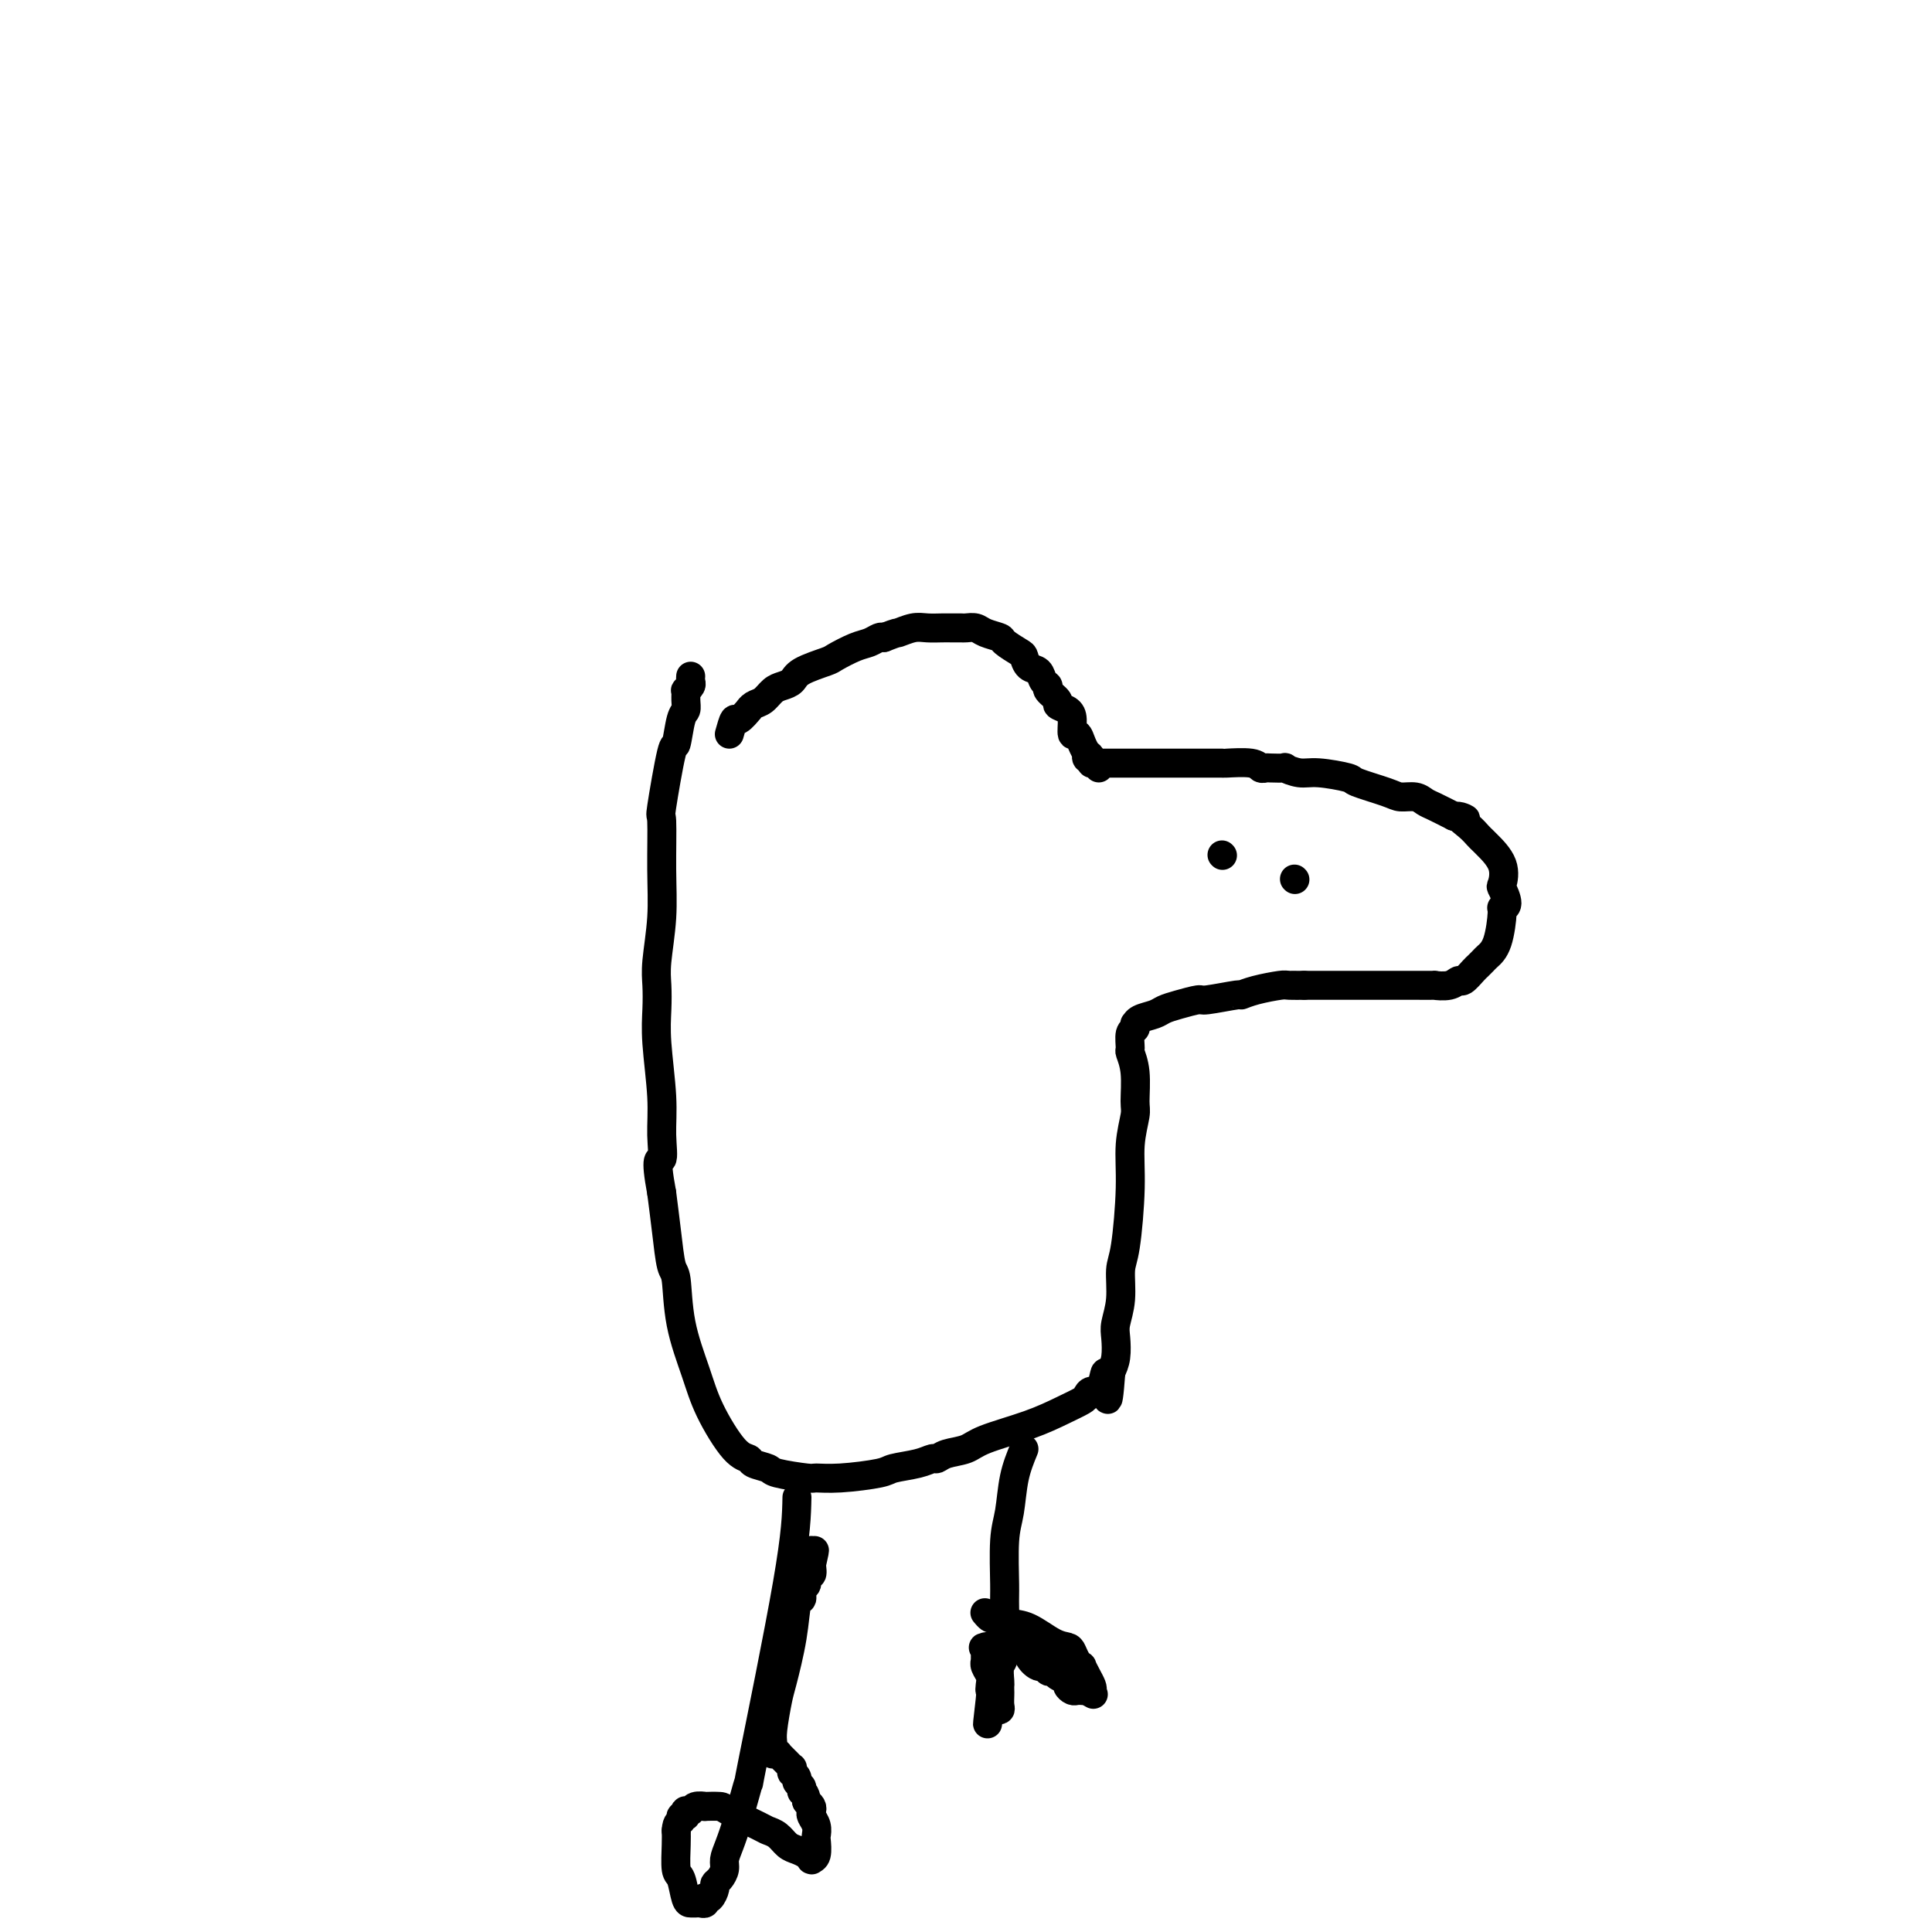 <svg viewBox='0 0 400 400' version='1.1' xmlns='http://www.w3.org/2000/svg' xmlns:xlink='http://www.w3.org/1999/xlink'><g fill='none' stroke='#000000' stroke-width='6' stroke-linecap='round' stroke-linejoin='round'><path d='M151,152c0.371,-1.331 0.743,-2.661 1,-3c0.257,-0.339 0.401,0.314 1,0c0.599,-0.314 1.655,-1.593 2,-2c0.345,-0.407 -0.021,0.060 0,0c0.021,-0.060 0.429,-0.645 1,-1c0.571,-0.355 1.305,-0.479 2,-1c0.695,-0.521 1.353,-1.439 2,-2c0.647,-0.561 1.284,-0.765 2,-1c0.716,-0.235 1.511,-0.501 2,-1c0.489,-0.499 0.673,-1.233 2,-2c1.327,-0.767 3.798,-1.568 5,-2c1.202,-0.432 1.134,-0.494 2,-1c0.866,-0.506 2.665,-1.455 4,-2c1.335,-0.545 2.206,-0.685 3,-1c0.794,-0.315 1.513,-0.804 2,-1c0.487,-0.196 0.744,-0.098 1,0'/><path d='M183,132c3.165,-1.249 2.577,-0.870 3,-1c0.423,-0.130 1.858,-0.767 3,-1c1.142,-0.233 1.993,-0.062 3,0c1.007,0.062 2.171,0.016 3,0c0.829,-0.016 1.323,-0.001 2,0c0.677,0.001 1.537,-0.010 2,0c0.463,0.010 0.528,0.043 1,0c0.472,-0.043 1.352,-0.162 2,0c0.648,0.162 1.063,0.606 2,1c0.937,0.394 2.397,0.740 3,1c0.603,0.260 0.351,0.436 1,1c0.649,0.564 2.201,1.517 3,2c0.799,0.483 0.845,0.497 1,1c0.155,0.503 0.418,1.496 1,2c0.582,0.504 1.485,0.520 2,1c0.515,0.480 0.644,1.424 1,2c0.356,0.576 0.939,0.784 1,1c0.061,0.216 -0.400,0.441 0,1c0.400,0.559 1.662,1.454 2,2c0.338,0.546 -0.246,0.744 0,1c0.246,0.256 1.323,0.572 2,1c0.677,0.428 0.956,0.970 1,2c0.044,1.030 -0.146,2.549 0,3c0.146,0.451 0.628,-0.167 1,0c0.372,0.167 0.635,1.120 1,2c0.365,0.880 0.833,1.686 1,2c0.167,0.314 0.035,0.136 0,0c-0.035,-0.136 0.029,-0.229 0,0c-0.029,0.229 -0.151,0.780 0,1c0.151,0.220 0.576,0.110 1,0'/><path d='M226,157c2.939,3.884 0.787,1.093 0,0c-0.787,-1.093 -0.207,-0.489 0,0c0.207,0.489 0.043,0.863 0,1c-0.043,0.137 0.036,0.037 0,0c-0.036,-0.037 -0.185,-0.010 0,0c0.185,0.010 0.705,0.003 1,0c0.295,-0.003 0.364,-0.001 1,0c0.636,0.001 1.839,0.000 3,0c1.161,-0.000 2.280,-0.000 4,0c1.720,0.000 4.039,0.000 5,0c0.961,-0.000 0.562,-0.001 2,0c1.438,0.001 4.714,0.004 7,0c2.286,-0.004 3.583,-0.015 4,0c0.417,0.015 -0.045,0.057 1,0c1.045,-0.057 3.598,-0.211 5,0c1.402,0.211 1.651,0.788 2,1c0.349,0.212 0.796,0.061 1,0c0.204,-0.061 0.165,-0.031 1,0c0.835,0.031 2.543,0.064 3,0c0.457,-0.064 -0.338,-0.225 0,0c0.338,0.225 1.810,0.837 3,1c1.190,0.163 2.100,-0.124 4,0c1.900,0.124 4.792,0.659 6,1c1.208,0.341 0.733,0.487 2,1c1.267,0.513 4.277,1.394 6,2c1.723,0.606 2.158,0.939 3,1c0.842,0.061 2.092,-0.149 3,0c0.908,0.149 1.475,0.655 2,1c0.525,0.345 1.007,0.527 2,1c0.993,0.473 2.496,1.236 4,2'/><path d='M301,169c4.465,1.299 1.628,0.048 1,0c-0.628,-0.048 0.953,1.109 2,2c1.047,0.891 1.559,1.518 2,2c0.441,0.482 0.810,0.820 1,1c0.190,0.180 0.199,0.202 1,1c0.801,0.798 2.393,2.372 3,4c0.607,1.628 0.230,3.310 0,4c-0.230,0.690 -0.312,0.387 0,1c0.312,0.613 1.019,2.143 1,3c-0.019,0.857 -0.764,1.042 -1,1c-0.236,-0.042 0.039,-0.309 0,1c-0.039,1.309 -0.391,4.195 -1,6c-0.609,1.805 -1.477,2.530 -2,3c-0.523,0.470 -0.703,0.685 -1,1c-0.297,0.315 -0.711,0.729 -1,1c-0.289,0.271 -0.454,0.398 -1,1c-0.546,0.602 -1.474,1.678 -2,2c-0.526,0.322 -0.649,-0.110 -1,0c-0.351,0.110 -0.928,0.761 -2,1c-1.072,0.239 -2.638,0.064 -3,0c-0.362,-0.064 0.479,-0.017 0,0c-0.479,0.017 -2.279,0.005 -4,0c-1.721,-0.005 -3.362,-0.001 -4,0c-0.638,0.001 -0.274,0.000 -1,0c-0.726,-0.000 -2.544,-0.000 -4,0c-1.456,0.000 -2.550,0.000 -4,0c-1.450,-0.000 -3.255,-0.000 -4,0c-0.745,0.000 -0.431,0.000 -1,0c-0.569,-0.000 -2.020,-0.000 -3,0c-0.980,0.000 -1.490,0.000 -2,0'/><path d='M270,204c-4.761,-0.003 -1.662,-0.011 -1,0c0.662,0.011 -1.113,0.040 -2,0c-0.887,-0.040 -0.886,-0.150 -2,0c-1.114,0.150 -3.343,0.561 -5,1c-1.657,0.439 -2.744,0.905 -3,1c-0.256,0.095 0.317,-0.182 -1,0c-1.317,0.182 -4.526,0.822 -6,1c-1.474,0.178 -1.214,-0.107 -2,0c-0.786,0.107 -2.617,0.607 -4,1c-1.383,0.393 -2.318,0.679 -3,1c-0.682,0.321 -1.110,0.678 -2,1c-0.890,0.322 -2.242,0.609 -3,1c-0.758,0.391 -0.921,0.886 -1,1c-0.079,0.114 -0.075,-0.154 0,0c0.075,0.154 0.220,0.730 0,1c-0.220,0.270 -0.805,0.233 -1,1c-0.195,0.767 0.001,2.338 0,3c-0.001,0.662 -0.201,0.414 0,1c0.201,0.586 0.801,2.004 1,4c0.199,1.996 -0.002,4.569 0,6c0.002,1.431 0.207,1.721 0,3c-0.207,1.279 -0.825,3.548 -1,6c-0.175,2.452 0.093,5.087 0,9c-0.093,3.913 -0.547,9.105 -1,12c-0.453,2.895 -0.905,3.492 -1,5c-0.095,1.508 0.168,3.926 0,6c-0.168,2.074 -0.767,3.803 -1,5c-0.233,1.197 -0.101,1.861 0,3c0.101,1.139 0.172,2.754 0,4c-0.172,1.246 -0.586,2.123 -1,3'/><path d='M230,284c-0.813,10.947 -0.846,3.314 -1,1c-0.154,-2.314 -0.430,0.692 -1,2c-0.570,1.308 -1.435,0.920 -2,1c-0.565,0.080 -0.830,0.630 -1,1c-0.170,0.370 -0.246,0.561 -1,1c-0.754,0.439 -2.187,1.125 -4,2c-1.813,0.875 -4.006,1.937 -7,3c-2.994,1.063 -6.790,2.126 -9,3c-2.210,0.874 -2.833,1.558 -4,2c-1.167,0.442 -2.876,0.643 -4,1c-1.124,0.357 -1.661,0.869 -2,1c-0.339,0.131 -0.480,-0.119 -1,0c-0.520,0.119 -1.418,0.606 -3,1c-1.582,0.394 -3.848,0.695 -5,1c-1.152,0.305 -1.192,0.615 -3,1c-1.808,0.385 -5.385,0.846 -8,1c-2.615,0.154 -4.267,-0.000 -5,0c-0.733,0.000 -0.549,0.154 -2,0c-1.451,-0.154 -4.539,-0.617 -6,-1c-1.461,-0.383 -1.294,-0.687 -2,-1c-0.706,-0.313 -2.285,-0.635 -3,-1c-0.715,-0.365 -0.566,-0.775 -1,-1c-0.434,-0.225 -1.450,-0.267 -3,-2c-1.550,-1.733 -3.634,-5.156 -5,-8c-1.366,-2.844 -2.015,-5.108 -3,-8c-0.985,-2.892 -2.305,-6.413 -3,-10c-0.695,-3.587 -0.764,-7.240 -1,-9c-0.236,-1.760 -0.641,-1.628 -1,-3c-0.359,-1.372 -0.674,-4.249 -1,-7c-0.326,-2.751 -0.663,-5.375 -1,-8'/><path d='M137,247c-1.543,-8.333 -0.399,-6.664 0,-7c0.399,-0.336 0.055,-2.676 0,-5c-0.055,-2.324 0.180,-4.631 0,-8c-0.180,-3.369 -0.777,-7.801 -1,-11c-0.223,-3.199 -0.074,-5.164 0,-7c0.074,-1.836 0.073,-3.541 0,-5c-0.073,-1.459 -0.217,-2.671 0,-5c0.217,-2.329 0.797,-5.775 1,-9c0.203,-3.225 0.029,-6.229 0,-10c-0.029,-3.771 0.086,-8.310 0,-10c-0.086,-1.690 -0.373,-0.532 0,-3c0.373,-2.468 1.406,-8.562 2,-11c0.594,-2.438 0.748,-1.221 1,-2c0.252,-0.779 0.602,-3.553 1,-5c0.398,-1.447 0.842,-1.568 1,-2c0.158,-0.432 0.028,-1.176 0,-2c-0.028,-0.824 0.045,-1.727 0,-2c-0.045,-0.273 -0.208,0.085 0,0c0.208,-0.085 0.788,-0.611 1,-1c0.212,-0.389 0.057,-0.640 0,-1c-0.057,-0.360 -0.015,-0.828 0,-1c0.015,-0.172 0.004,-0.046 0,0c-0.004,0.046 -0.001,0.013 0,0c0.001,-0.013 0.001,-0.007 0,0'/><path d='M165,310c-0.070,3.637 -0.141,7.274 -2,18c-1.859,10.726 -5.507,28.540 -7,36c-1.493,7.460 -0.830,4.565 -1,5c-0.170,0.435 -1.173,4.200 -2,7c-0.827,2.800 -1.480,4.634 -2,6c-0.520,1.366 -0.909,2.263 -1,3c-0.091,0.737 0.116,1.315 0,2c-0.116,0.685 -0.557,1.476 -1,2c-0.443,0.524 -0.890,0.780 -1,1c-0.110,0.220 0.115,0.402 0,1c-0.115,0.598 -0.570,1.610 -1,2c-0.430,0.390 -0.836,0.157 -1,0c-0.164,-0.157 -0.085,-0.238 0,0c0.085,0.238 0.178,0.796 0,1c-0.178,0.204 -0.625,0.055 -1,0c-0.375,-0.055 -0.679,-0.014 -1,0c-0.321,0.014 -0.660,0.002 -1,0c-0.340,-0.002 -0.679,0.008 -1,-1c-0.321,-1.008 -0.622,-3.033 -1,-4c-0.378,-0.967 -0.833,-0.876 -1,-2c-0.167,-1.124 -0.048,-3.464 0,-5c0.048,-1.536 0.024,-2.268 0,-3'/><path d='M140,379c0.088,-1.935 0.807,-1.773 1,-2c0.193,-0.227 -0.141,-0.845 0,-1c0.141,-0.155 0.757,0.151 1,0c0.243,-0.151 0.112,-0.758 0,-1c-0.112,-0.242 -0.205,-0.117 0,0c0.205,0.117 0.707,0.227 1,0c0.293,-0.227 0.378,-0.792 1,-1c0.622,-0.208 1.781,-0.059 2,0c0.219,0.059 -0.503,0.029 0,0c0.503,-0.029 2.232,-0.058 3,0c0.768,0.058 0.576,0.204 2,1c1.424,0.796 4.464,2.241 6,3c1.536,0.759 1.567,0.833 2,1c0.433,0.167 1.269,0.427 2,1c0.731,0.573 1.359,1.460 2,2c0.641,0.540 1.296,0.733 2,1c0.704,0.267 1.457,0.607 2,1c0.543,0.393 0.877,0.838 1,1c0.123,0.162 0.037,0.043 0,0c-0.037,-0.043 -0.024,-0.008 0,0c0.024,0.008 0.059,-0.010 0,0c-0.059,0.010 -0.211,0.050 0,0c0.211,-0.050 0.785,-0.188 1,-1c0.215,-0.812 0.072,-2.297 0,-3c-0.072,-0.703 -0.071,-0.622 0,-1c0.071,-0.378 0.212,-1.215 0,-2c-0.212,-0.785 -0.779,-1.520 -1,-2c-0.221,-0.480 -0.098,-0.706 0,-1c0.098,-0.294 0.171,-0.655 0,-1c-0.171,-0.345 -0.585,-0.672 -1,-1'/><path d='M167,373c-0.244,-2.107 -0.854,-1.875 -1,-2c-0.146,-0.125 0.171,-0.607 0,-1c-0.171,-0.393 -0.831,-0.698 -1,-1c-0.169,-0.302 0.151,-0.602 0,-1c-0.151,-0.398 -0.775,-0.894 -1,-1c-0.225,-0.106 -0.050,0.178 0,0c0.050,-0.178 -0.024,-0.817 0,-1c0.024,-0.183 0.146,0.091 0,0c-0.146,-0.091 -0.561,-0.546 -1,-1c-0.439,-0.454 -0.901,-0.906 -1,-1c-0.099,-0.094 0.166,0.171 0,0c-0.166,-0.171 -0.762,-0.778 -1,-1c-0.238,-0.222 -0.116,-0.060 0,0c0.116,0.060 0.227,0.018 0,0c-0.227,-0.018 -0.793,-0.011 -1,0c-0.207,0.011 -0.056,0.025 0,0c0.056,-0.025 0.018,-0.090 0,0c-0.018,0.090 -0.017,0.335 0,0c0.017,-0.335 0.050,-1.252 0,-2c-0.050,-0.748 -0.182,-1.329 0,-3c0.182,-1.671 0.680,-4.432 1,-6c0.320,-1.568 0.463,-1.944 1,-4c0.537,-2.056 1.468,-5.792 2,-9c0.532,-3.208 0.663,-5.887 1,-7c0.337,-1.113 0.879,-0.661 1,-1c0.121,-0.339 -0.177,-1.469 0,-2c0.177,-0.531 0.831,-0.462 1,-1c0.169,-0.538 -0.147,-1.683 0,-2c0.147,-0.317 0.756,0.195 1,0c0.244,-0.195 0.122,-1.098 0,-2'/><path d='M168,324c1.238,-5.442 0.332,-2.047 0,-1c-0.332,1.047 -0.089,-0.255 0,-1c0.089,-0.745 0.024,-0.932 0,-1c-0.024,-0.068 -0.006,-0.018 0,0c0.006,0.018 0.002,0.005 0,0c-0.002,-0.005 -0.001,-0.003 0,0'/><path d='M212,300c-0.763,1.858 -1.525,3.716 -2,6c-0.475,2.284 -0.662,4.994 -1,7c-0.338,2.006 -0.826,3.309 -1,6c-0.174,2.691 -0.032,6.770 0,9c0.032,2.230 -0.044,2.611 0,5c0.044,2.389 0.208,6.787 0,9c-0.208,2.213 -0.788,2.241 -1,3c-0.212,0.759 -0.057,2.248 0,3c0.057,0.752 0.016,0.765 0,1c-0.016,0.235 -0.008,0.690 0,1c0.008,0.310 0.016,0.475 0,1c-0.016,0.525 -0.057,1.409 0,2c0.057,0.591 0.212,0.891 0,1c-0.212,0.109 -0.793,0.029 -1,0c-0.207,-0.029 -0.041,-0.008 0,0c0.041,0.008 -0.041,0.002 0,0c0.041,-0.002 0.207,-0.001 0,0c-0.207,0.001 -0.788,0.001 -1,0c-0.212,-0.001 -0.057,-0.003 0,0c0.057,0.003 0.015,0.011 0,0c-0.015,-0.011 -0.004,-0.041 0,0c0.004,0.041 0.001,0.155 0,0c-0.001,-0.155 -0.001,-0.577 0,-1'/><path d='M205,353c-1.084,8.084 -0.294,1.796 0,-1c0.294,-2.796 0.093,-2.098 0,-2c-0.093,0.098 -0.077,-0.403 0,-1c0.077,-0.597 0.217,-1.291 0,-2c-0.217,-0.709 -0.790,-1.433 -1,-2c-0.210,-0.567 -0.055,-0.975 0,-1c0.055,-0.025 0.011,0.334 0,0c-0.011,-0.334 0.013,-1.361 0,-2c-0.013,-0.639 -0.062,-0.890 0,-1c0.062,-0.110 0.236,-0.079 0,0c-0.236,0.079 -0.882,0.207 0,0c0.882,-0.207 3.293,-0.747 4,-1c0.707,-0.253 -0.288,-0.218 0,0c0.288,0.218 1.861,0.618 3,1c1.139,0.382 1.845,0.747 2,1c0.155,0.253 -0.242,0.393 0,1c0.242,0.607 1.124,1.682 2,2c0.876,0.318 1.745,-0.122 2,0c0.255,0.122 -0.104,0.806 0,1c0.104,0.194 0.672,-0.102 1,0c0.328,0.102 0.416,0.602 1,1c0.584,0.398 1.663,0.695 2,1c0.337,0.305 -0.067,0.618 0,1c0.067,0.382 0.605,0.835 1,1c0.395,0.165 0.645,0.044 1,0c0.355,-0.044 0.813,-0.012 1,0c0.187,0.012 0.102,0.003 0,0c-0.102,-0.003 -0.220,-0.001 0,0c0.220,0.001 0.777,0.000 1,0c0.223,-0.000 0.111,-0.000 0,0'/><path d='M225,350c2.645,1.550 0.759,0.424 0,0c-0.759,-0.424 -0.389,-0.146 0,0c0.389,0.146 0.799,0.159 1,0c0.201,-0.159 0.195,-0.489 0,-1c-0.195,-0.511 -0.577,-1.201 -1,-2c-0.423,-0.799 -0.886,-1.706 -1,-2c-0.114,-0.294 0.120,0.025 0,0c-0.120,-0.025 -0.594,-0.396 -1,-1c-0.406,-0.604 -0.744,-1.443 -1,-2c-0.256,-0.557 -0.429,-0.833 -1,-1c-0.571,-0.167 -1.539,-0.226 -3,-1c-1.461,-0.774 -3.414,-2.264 -5,-3c-1.586,-0.736 -2.803,-0.719 -4,-1c-1.197,-0.281 -2.373,-0.860 -3,-1c-0.627,-0.140 -0.704,0.158 -1,0c-0.296,-0.158 -0.810,-0.773 -1,-1c-0.190,-0.227 -0.054,-0.065 0,0c0.054,0.065 0.027,0.032 0,0'/><path d='M253,177c0.000,0.000 0.100,0.100 0.1,0.1'/><path d='M268,182c0.000,0.000 0.100,0.100 0.1,0.1'/></g>
</svg>